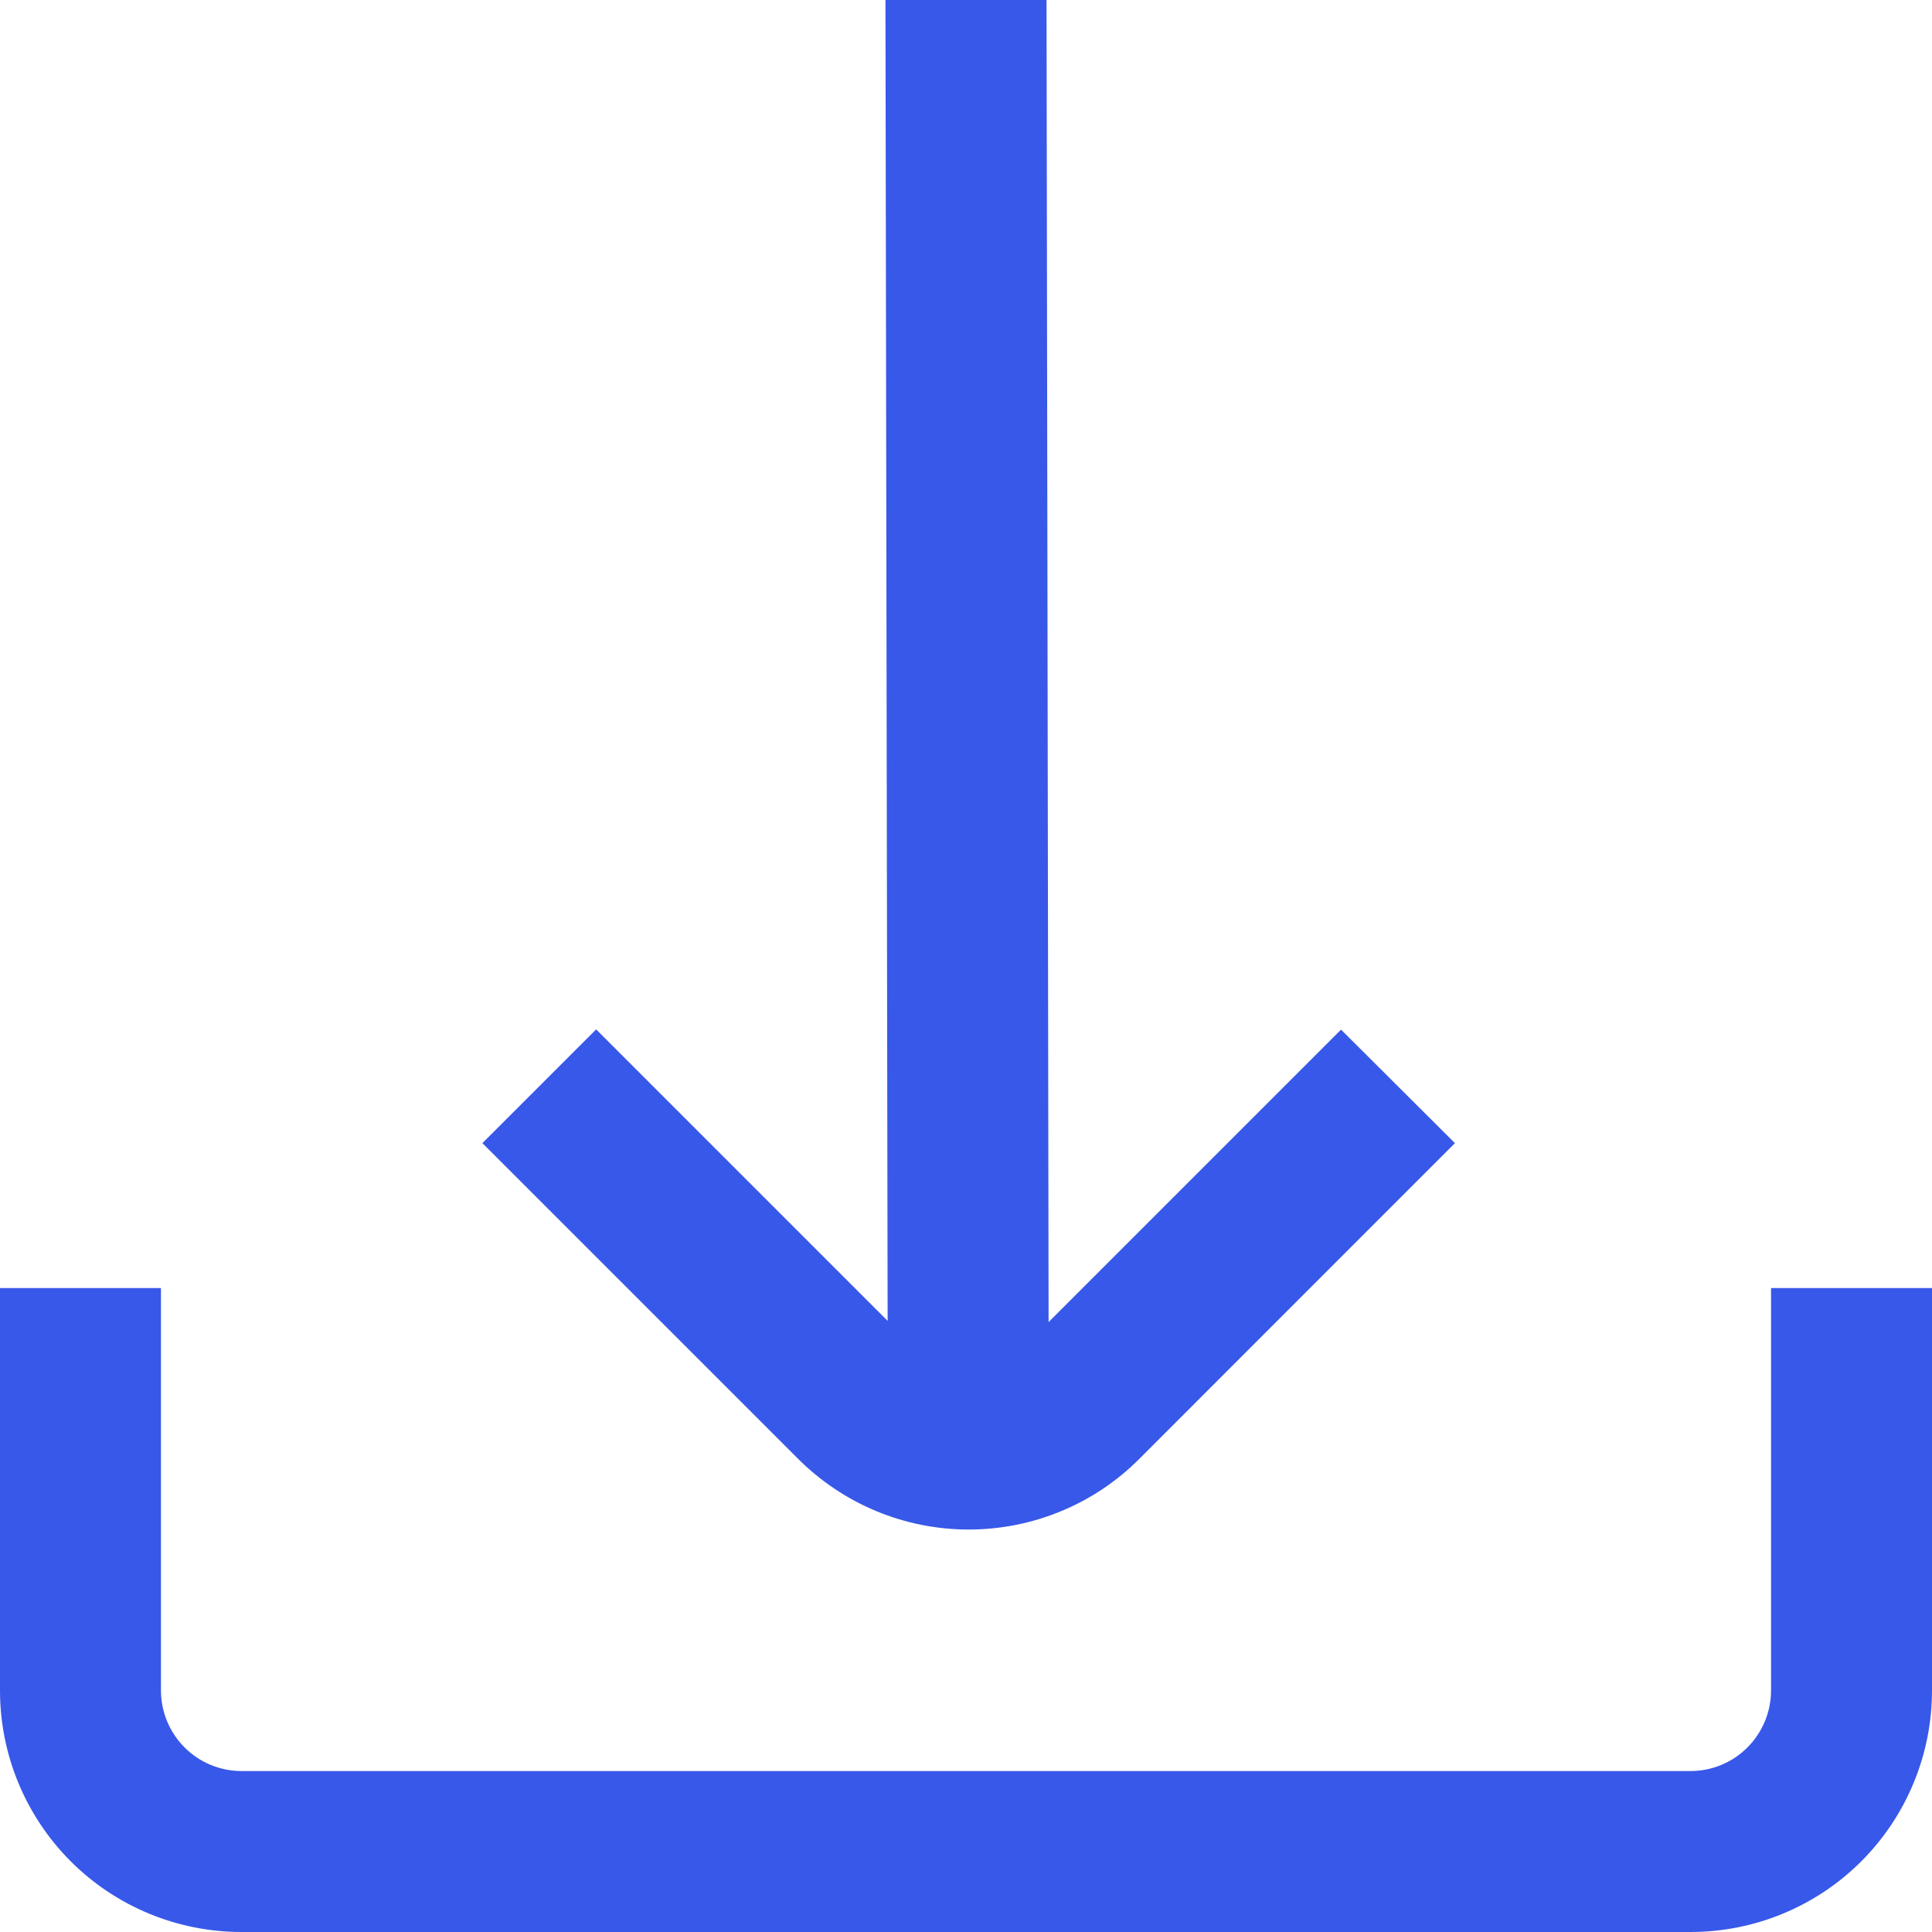 <svg width="16" height="16" viewBox="0 0 16 16" fill="none" xmlns="http://www.w3.org/2000/svg">
<g clip-path="url(#clip0_2961_106711)">
<path d="M8.021 12.667C8.284 12.667 8.544 12.616 8.787 12.515C9.03 12.415 9.251 12.267 9.436 12.081L12.049 9.467L11.106 8.527L8.684 10.949L8.667 0H7.333L7.351 10.939L4.937 8.525L3.995 9.467L6.607 12.079C6.793 12.265 7.013 12.413 7.256 12.514C7.499 12.615 7.759 12.667 8.021 12.667Z" fill="#3858e9"/>
<path d="M14.667 10.667V14C14.667 14.177 14.596 14.347 14.471 14.472C14.346 14.597 14.177 14.667 14 14.667H2C1.823 14.667 1.654 14.597 1.529 14.472C1.404 14.347 1.333 14.177 1.333 14V10.667H0V14C0 14.531 0.211 15.04 0.586 15.415C0.961 15.79 1.47 16 2 16H14C14.53 16 15.039 15.79 15.414 15.415C15.789 15.04 16 14.531 16 14V10.667H14.667Z" fill="#3858e9"/>
</g>
<defs>
<clipPath id="clip0_2961_106711">
<rect width="16" height="16" fill="white"/>
</clipPath>
</defs>
</svg>
